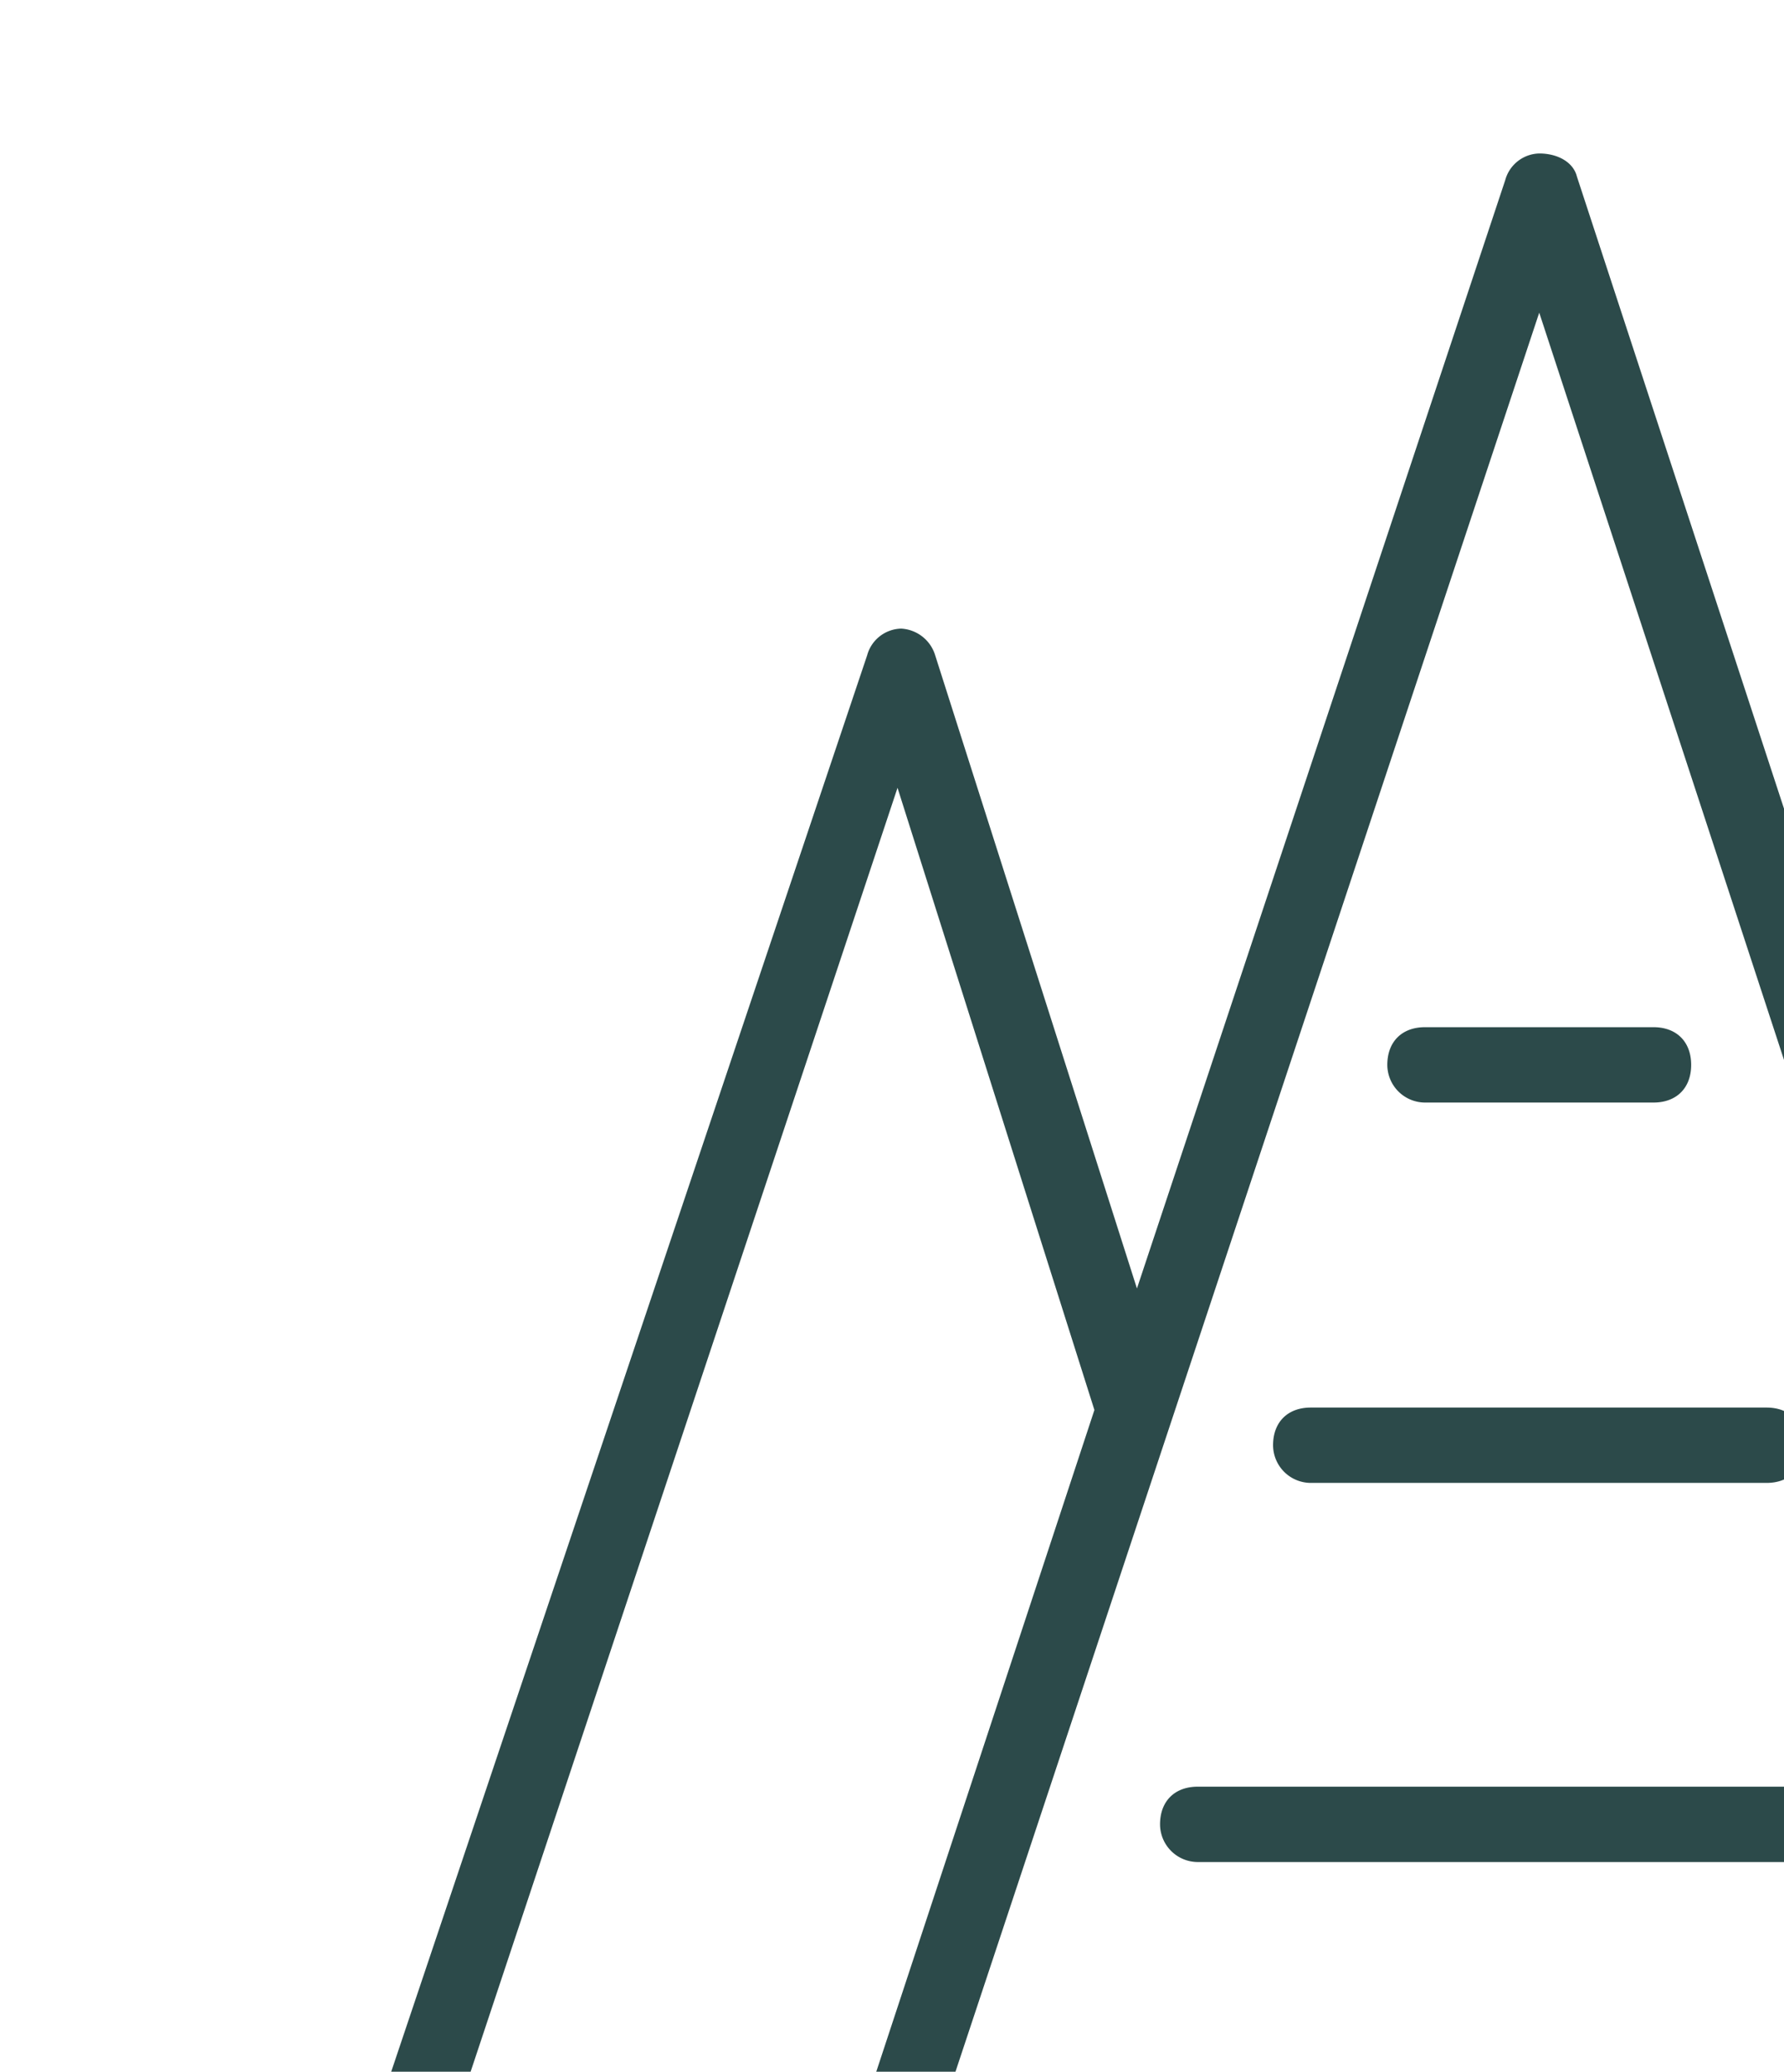 <svg xmlns="http://www.w3.org/2000/svg" xmlns:xlink="http://www.w3.org/1999/xlink" width="415" height="482" viewBox="0 0 415 482">
  <defs>
    <clipPath id="clip-path">
      <rect id="Rectangle_723" data-name="Rectangle 723" width="415" height="482" transform="translate(0 6555)" fill="#fff"/>
    </clipPath>
  </defs>
  <g id="Icon_Overlay" data-name="Icon Overlay" transform="translate(0 -6555)" clip-path="url(#clip-path)">
    <g id="Group_1156" data-name="Group 1156" transform="translate(81 6590.707)">
      <path id="Path_1601" data-name="Path 1601" d="M553.566,474.412,437.932,116.765a8.763,8.763,0,0,0-7.916-6.22c-3.393,0-7.068,2.545-8.764,6.22L371.775,267.74,285.827,5.372C284.978,1.979,281.3,0,277.062,0a8.406,8.406,0,0,0-7.916,6.22L183.48,264.065l-46.932-147.3a8.763,8.763,0,0,0-7.916-6.22,8.406,8.406,0,0,0-7.916,6.22L.558,474.412a8.821,8.821,0,0,0,.848,7.916,8.192,8.192,0,0,0,7.068,3.393H91.595V556.4c0,5.372,3.393,8.764,8.764,8.764h51.173c5.372,0,8.764-3.393,8.764-8.764V485.721h81.425V556.4a8.8,8.8,0,0,0,8.764,8.764h53.152A8.8,8.8,0,0,0,312.4,556.4V485.721h79.446V556.4c0,5.372,3.393,8.764,8.764,8.764h51.173c5.372,0,8.764-3.393,8.764-8.764V485.721h83.969c2.545,0,5.372-1.7,7.068-3.393A8.592,8.592,0,0,0,553.566,474.412ZM20.914,469.04l106.87-321.458,45.8,144.755-58.241,176.7Zm88.21,78.88V486h33.644V547.92Zm186.6,0H260.381V486h35.341ZM312.4,468.192H134L277.062,37.037l84.817,258.976,56.545,172.179ZM409.66,547.92V486H443.3V547.92Zm27.424-79.728L380.539,295.164l48.629-148.43L533.493,468.192Z" transform="translate(0 0)" fill="#2c4a4a"/>
      <path id="Path_1602" data-name="Path 1602" d="M178.344,21.5H19.452c-5.372,0-8.764,3.393-8.764,8.764a8.8,8.8,0,0,0,8.764,8.765H178.344c5.372,0,8.764-3.393,8.764-8.765S183.715,21.5,178.344,21.5Z" transform="translate(178.164 358.478)" fill="#2c4a4a"/>
      <path id="Path_1603" data-name="Path 1603" d="M20.94,34.041H126.962c5.372,0,8.764-3.393,8.764-8.765s-3.393-8.764-8.764-8.764H20.94c-5.372,0-8.764,3.393-8.764,8.764A8.8,8.8,0,0,0,20.94,34.041Z" transform="translate(202.969 275.26)" fill="#2c4a4a"/>
      <path id="Path_1604" data-name="Path 1604" d="M22.444,29.033H75.6c5.372,0,8.764-3.393,8.764-8.764S80.968,11.5,75.6,11.5H22.444c-5.372,0-8.764,3.393-8.764,8.764A8.8,8.8,0,0,0,22.444,29.033Z" transform="translate(228.041 191.775)" fill="#2c4a4a"/>
    </g>
  </g>
</svg>
